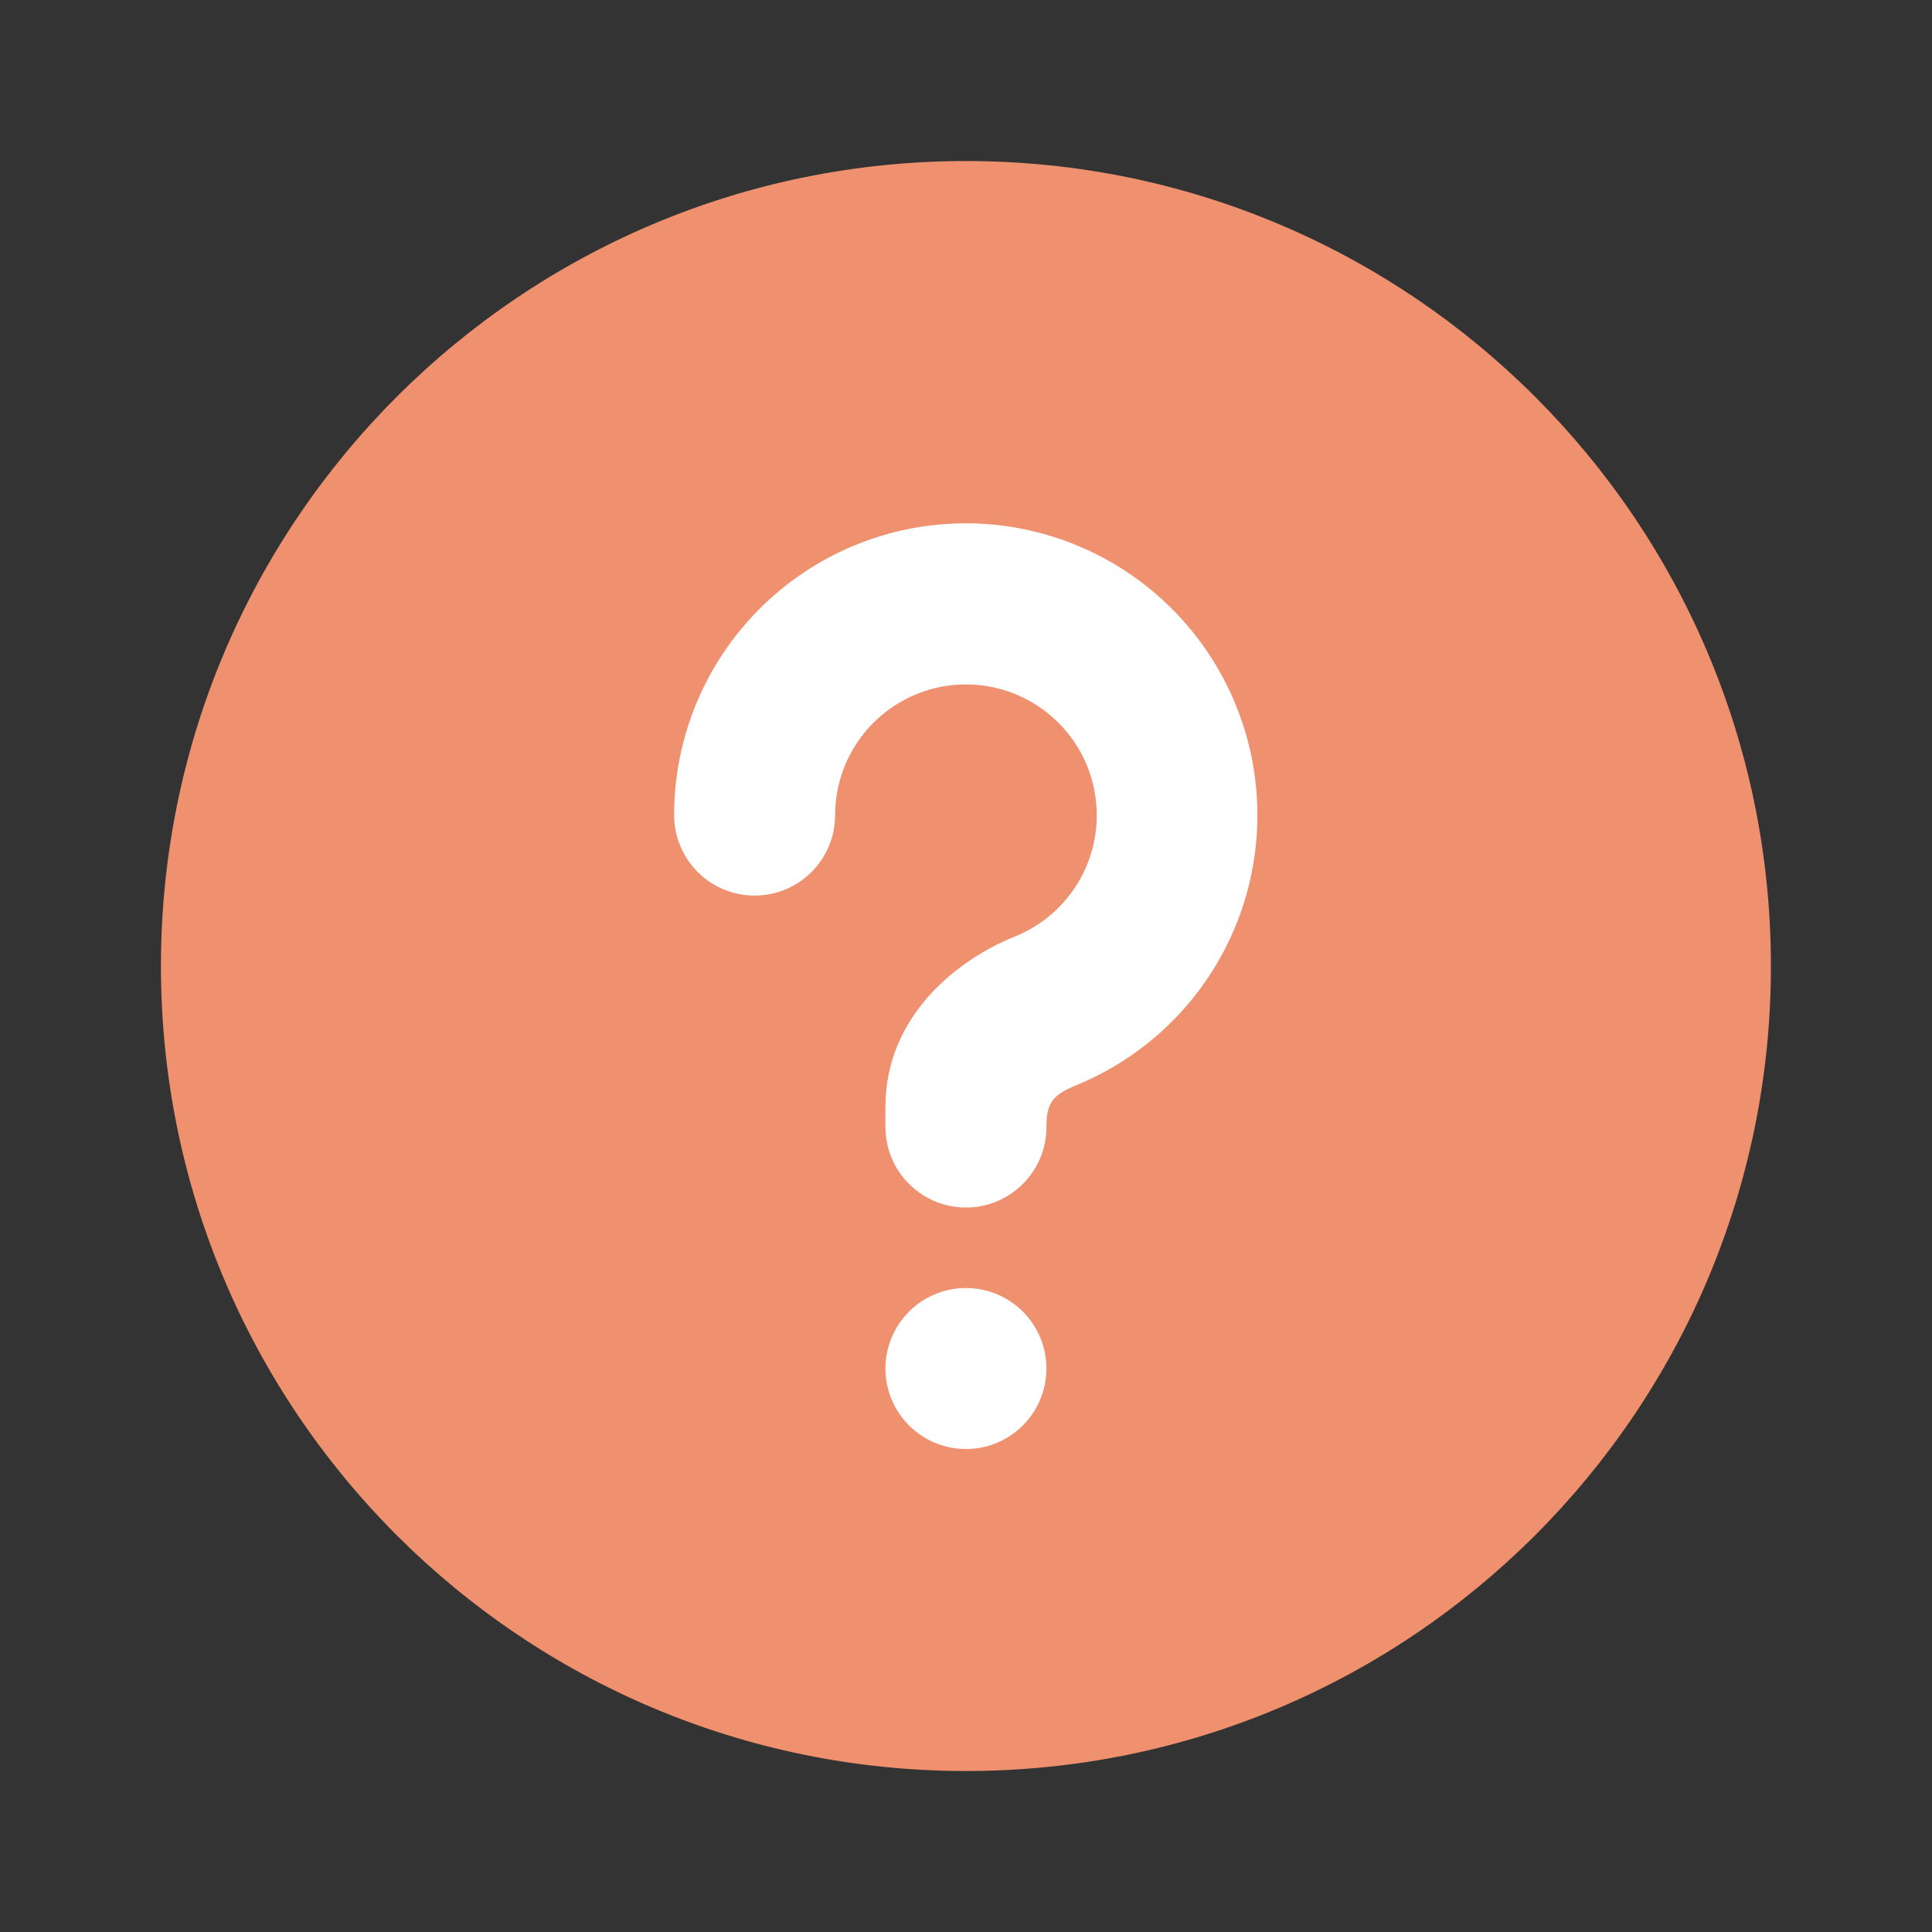 <?xml version="1.0" encoding="UTF-8"?> <svg xmlns="http://www.w3.org/2000/svg" width="40" height="40" viewBox="0 0 40 40" fill="none"><rect x="0" y="0" width="40" height="40" fill="#333333" stroke="none"/><circle cx="20.625" cy="20.625" r="10.625" fill="white"></circle><path d="M19.999 3.334C29.204 3.334 36.665 10.796 36.665 20.001C36.665 29.206 29.204 36.667 19.999 36.667C10.794 36.667 3.332 29.206 3.332 20.001C3.332 10.796 10.794 3.334 19.999 3.334ZM19.999 26.667C19.557 26.667 19.133 26.843 18.82 27.155C18.508 27.468 18.332 27.892 18.332 28.334C18.332 28.776 18.508 29.2 18.82 29.512C19.133 29.825 19.557 30.001 19.999 30.001C20.441 30.001 20.865 29.825 21.177 29.512C21.49 29.2 21.665 28.776 21.665 28.334C21.665 27.892 21.49 27.468 21.177 27.155C20.865 26.843 20.441 26.667 19.999 26.667ZM19.999 10.834C18.396 10.834 16.86 11.47 15.727 12.604C14.594 13.737 13.957 15.273 13.957 16.876C13.957 17.318 14.133 17.742 14.445 18.054C14.758 18.367 15.182 18.542 15.624 18.542C16.066 18.542 16.49 18.367 16.802 18.054C17.115 17.742 17.29 17.318 17.29 16.876C17.291 16.384 17.425 15.902 17.679 15.481C17.933 15.06 18.296 14.716 18.731 14.486C19.165 14.255 19.654 14.148 20.145 14.174C20.636 14.201 21.11 14.361 21.517 14.636C21.924 14.912 22.249 15.293 22.456 15.739C22.662 16.185 22.744 16.679 22.692 17.168C22.639 17.656 22.455 18.122 22.158 18.514C21.861 18.905 21.463 19.209 21.007 19.392C19.88 19.842 18.332 20.996 18.332 22.917V23.334C18.332 23.776 18.508 24.2 18.82 24.512C19.133 24.825 19.557 25.001 19.999 25.001C20.441 25.001 20.865 24.825 21.177 24.512C21.49 24.2 21.665 23.776 21.665 23.334C21.665 22.927 21.749 22.724 22.1 22.551L22.245 22.484C23.547 21.96 24.625 21.001 25.297 19.769C25.968 18.537 26.189 17.11 25.924 15.733C25.658 14.356 24.922 13.114 23.841 12.22C22.76 11.326 21.401 10.836 19.999 10.834Z" fill="#EF906F"></path></svg> 